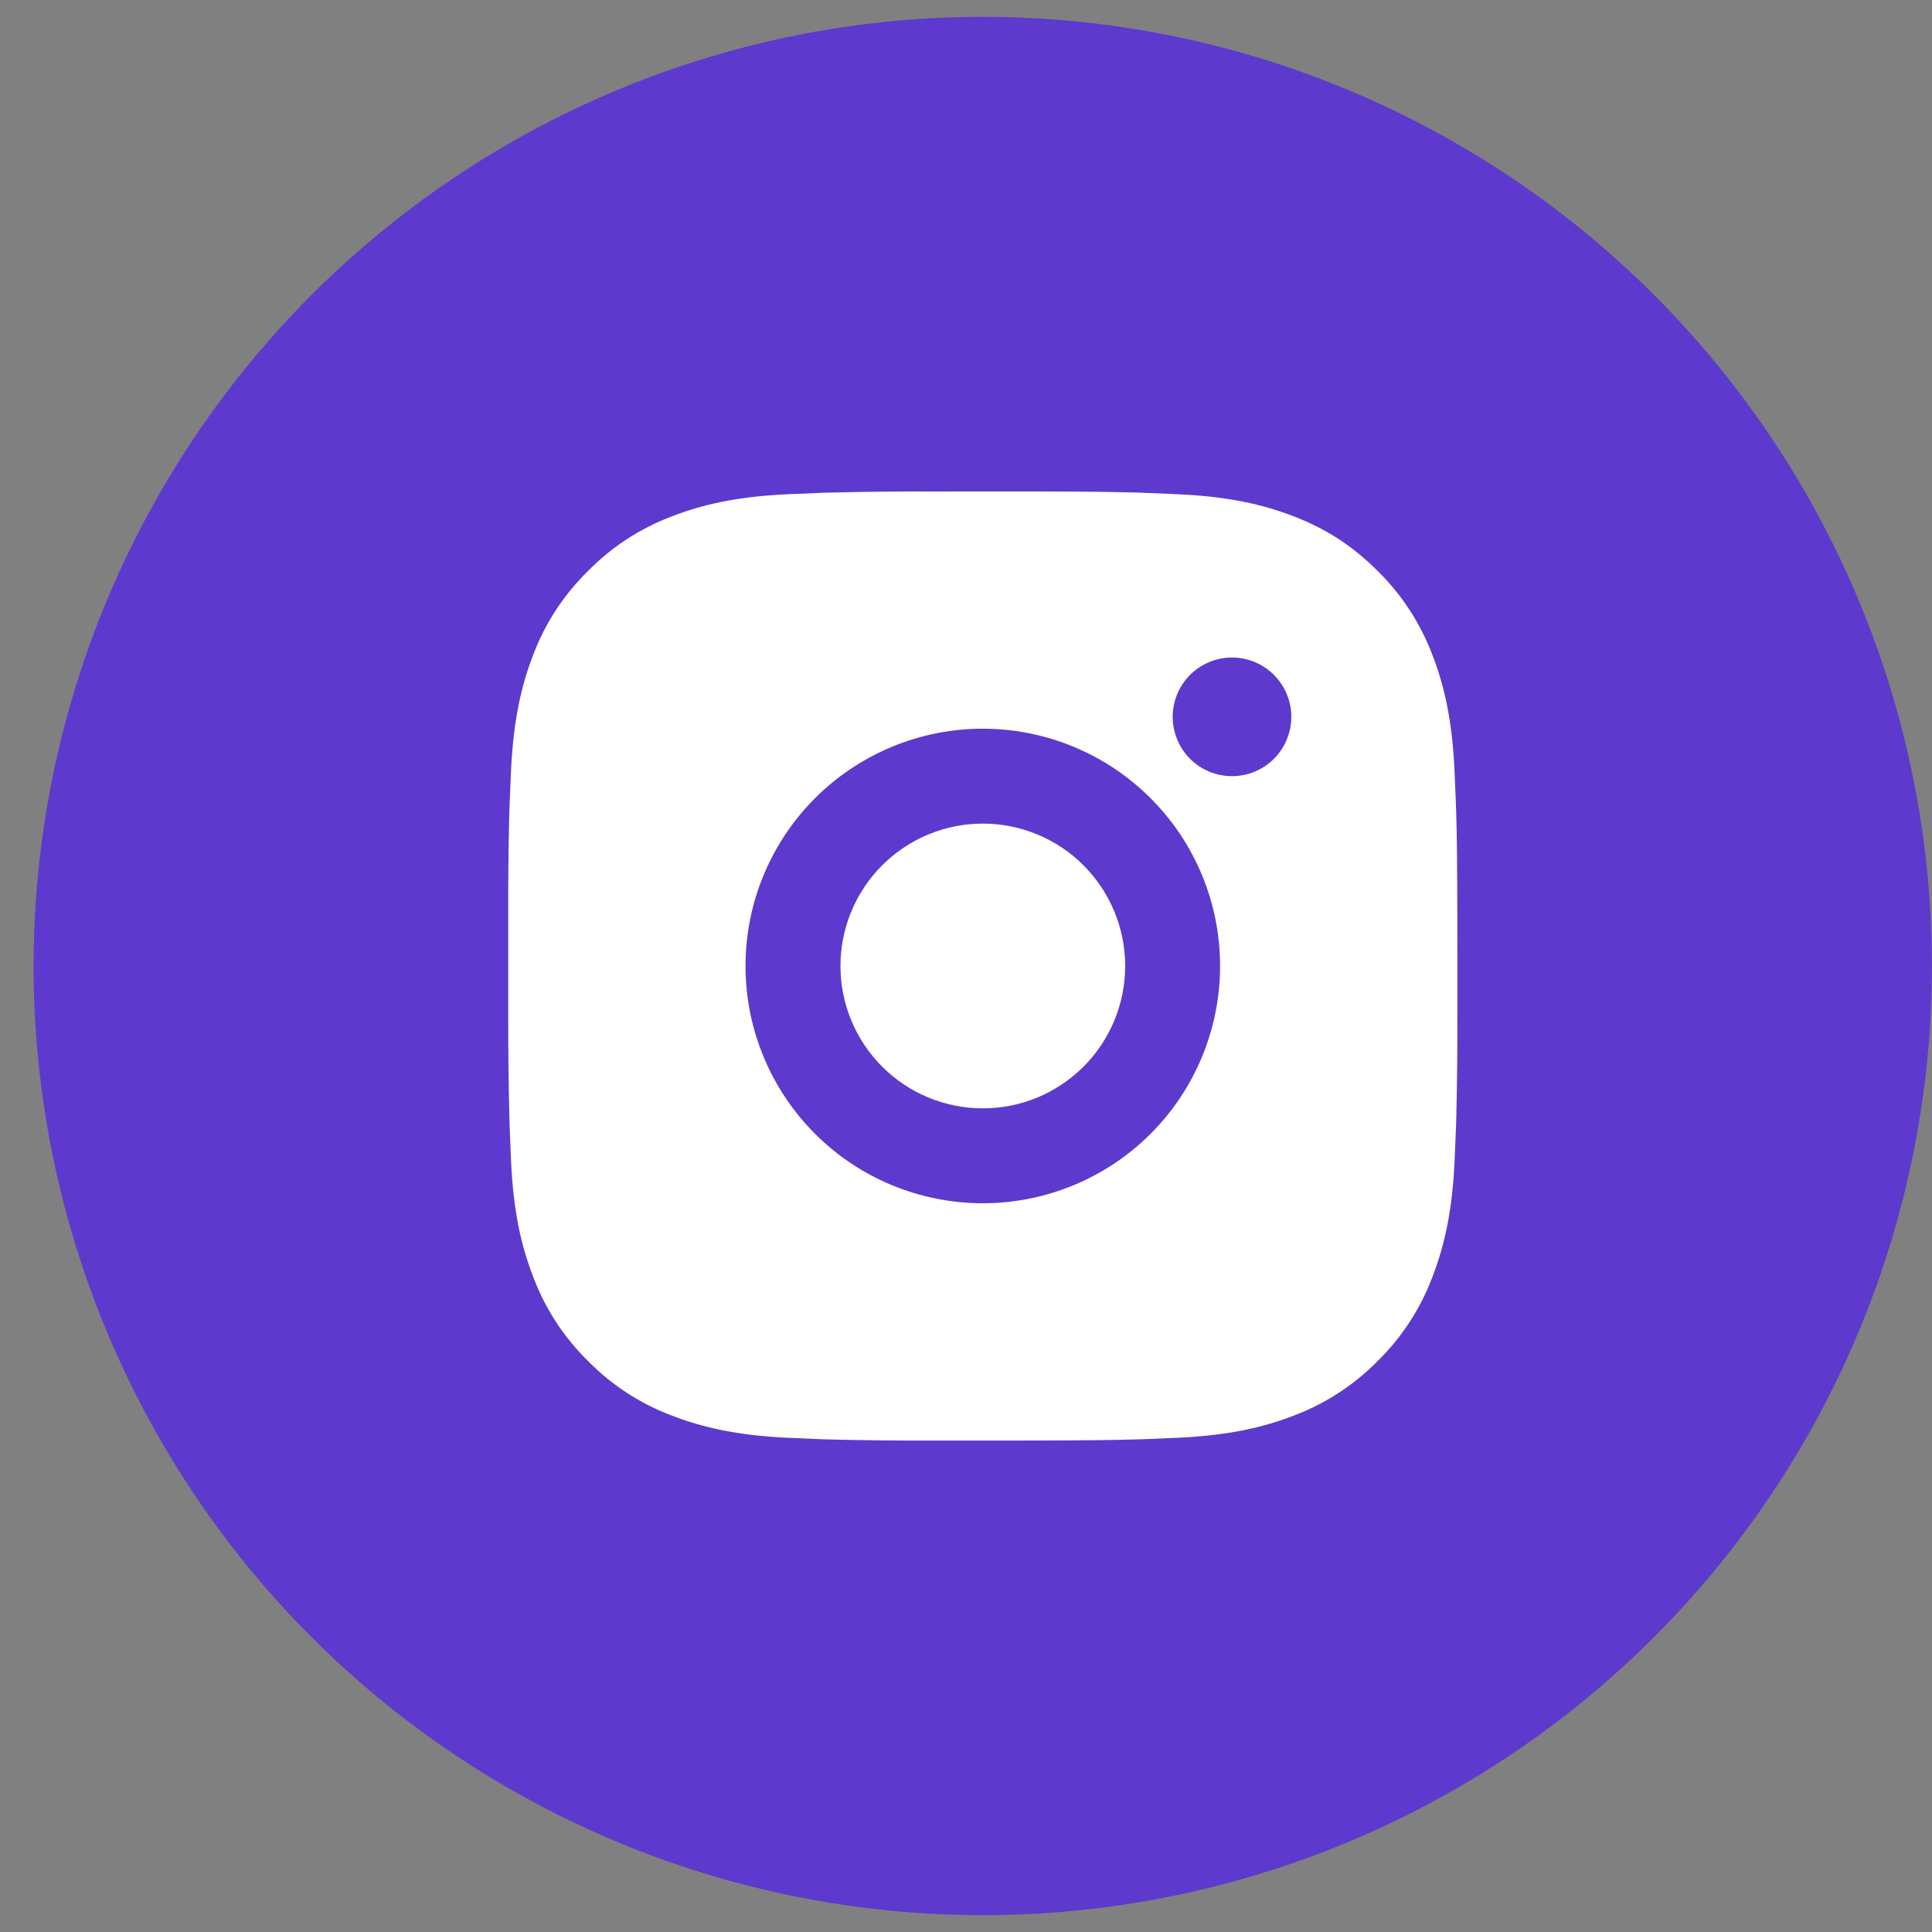 <?xml version="1.0" encoding="UTF-8"?> <svg xmlns="http://www.w3.org/2000/svg" width="41" height="41" viewBox="0 0 41 41" fill="none"><rect x="0" y="0" width="41" height="41" fill="#808080" stroke="none"/> <circle cx="20.856" cy="20.5" r="20.143" fill="#5D3ACD"></circle> <path d="M21.892 10.429C23.025 10.432 23.6 10.438 24.096 10.452L24.292 10.459C24.517 10.467 24.74 10.477 25.009 10.489C26.08 10.539 26.812 10.709 27.453 10.957C28.118 11.213 28.678 11.56 29.238 12.118C29.75 12.622 30.146 13.231 30.399 13.903C30.648 14.545 30.817 15.276 30.867 16.348C30.879 16.616 30.889 16.839 30.897 17.066L30.903 17.261C30.919 17.756 30.924 18.331 30.927 19.465L30.928 20.216V21.535C30.93 22.27 30.922 23.004 30.904 23.739L30.898 23.934C30.89 24.161 30.88 24.383 30.868 24.651C30.818 25.724 30.647 26.454 30.399 27.096C30.147 27.769 29.75 28.378 29.238 28.881C28.734 29.393 28.125 29.789 27.453 30.042C26.812 30.291 26.08 30.46 25.009 30.511C24.77 30.522 24.531 30.532 24.292 30.541L24.096 30.547C23.6 30.561 23.025 30.568 21.892 30.57L21.141 30.571H19.822C19.087 30.573 18.352 30.566 17.618 30.548L17.422 30.542C17.183 30.533 16.944 30.522 16.705 30.511C15.634 30.46 14.903 30.291 14.26 30.042C13.588 29.79 12.979 29.393 12.477 28.881C11.964 28.378 11.568 27.769 11.315 27.096C11.066 26.455 10.896 25.724 10.846 24.651C10.835 24.412 10.825 24.173 10.816 23.934L10.811 23.739C10.792 23.004 10.784 22.27 10.786 21.535V19.465C10.783 18.73 10.79 17.995 10.808 17.261L10.815 17.066C10.823 16.839 10.833 16.616 10.845 16.348C10.896 15.276 11.065 14.546 11.313 13.903C11.566 13.23 11.964 12.621 12.478 12.118C12.98 11.606 13.589 11.21 14.26 10.957C14.903 10.709 15.633 10.539 16.705 10.489C16.973 10.477 17.197 10.467 17.422 10.459L17.618 10.453C18.352 10.435 19.087 10.427 19.821 10.43L21.892 10.429ZM20.857 15.464C19.521 15.464 18.24 15.995 17.296 16.939C16.352 17.883 15.821 19.164 15.821 20.5C15.821 21.835 16.352 23.116 17.296 24.061C18.24 25.005 19.521 25.535 20.857 25.535C22.192 25.535 23.473 25.005 24.417 24.061C25.362 23.116 25.892 21.835 25.892 20.5C25.892 19.164 25.362 17.883 24.417 16.939C23.473 15.995 22.192 15.464 20.857 15.464ZM20.857 17.478C21.253 17.478 21.646 17.556 22.013 17.708C22.38 17.86 22.713 18.082 22.993 18.363C23.274 18.643 23.496 18.977 23.648 19.343C23.8 19.71 23.878 20.102 23.878 20.499C23.878 20.896 23.8 21.289 23.649 21.655C23.497 22.022 23.274 22.355 22.994 22.636C22.713 22.916 22.38 23.139 22.014 23.291C21.647 23.443 21.254 23.521 20.858 23.521C20.056 23.521 19.288 23.203 18.721 22.636C18.155 22.07 17.836 21.301 17.836 20.5C17.836 19.698 18.155 18.93 18.721 18.363C19.288 17.797 20.056 17.478 20.858 17.478M26.145 13.954C25.811 13.954 25.491 14.086 25.255 14.322C25.019 14.558 24.886 14.879 24.886 15.212C24.886 15.546 25.019 15.867 25.255 16.103C25.491 16.339 25.811 16.471 26.145 16.471C26.479 16.471 26.799 16.339 27.035 16.103C27.271 15.867 27.404 15.546 27.404 15.212C27.404 14.879 27.271 14.558 27.035 14.322C26.799 14.086 26.479 13.954 26.145 13.954Z" fill="white"></path> </svg> 